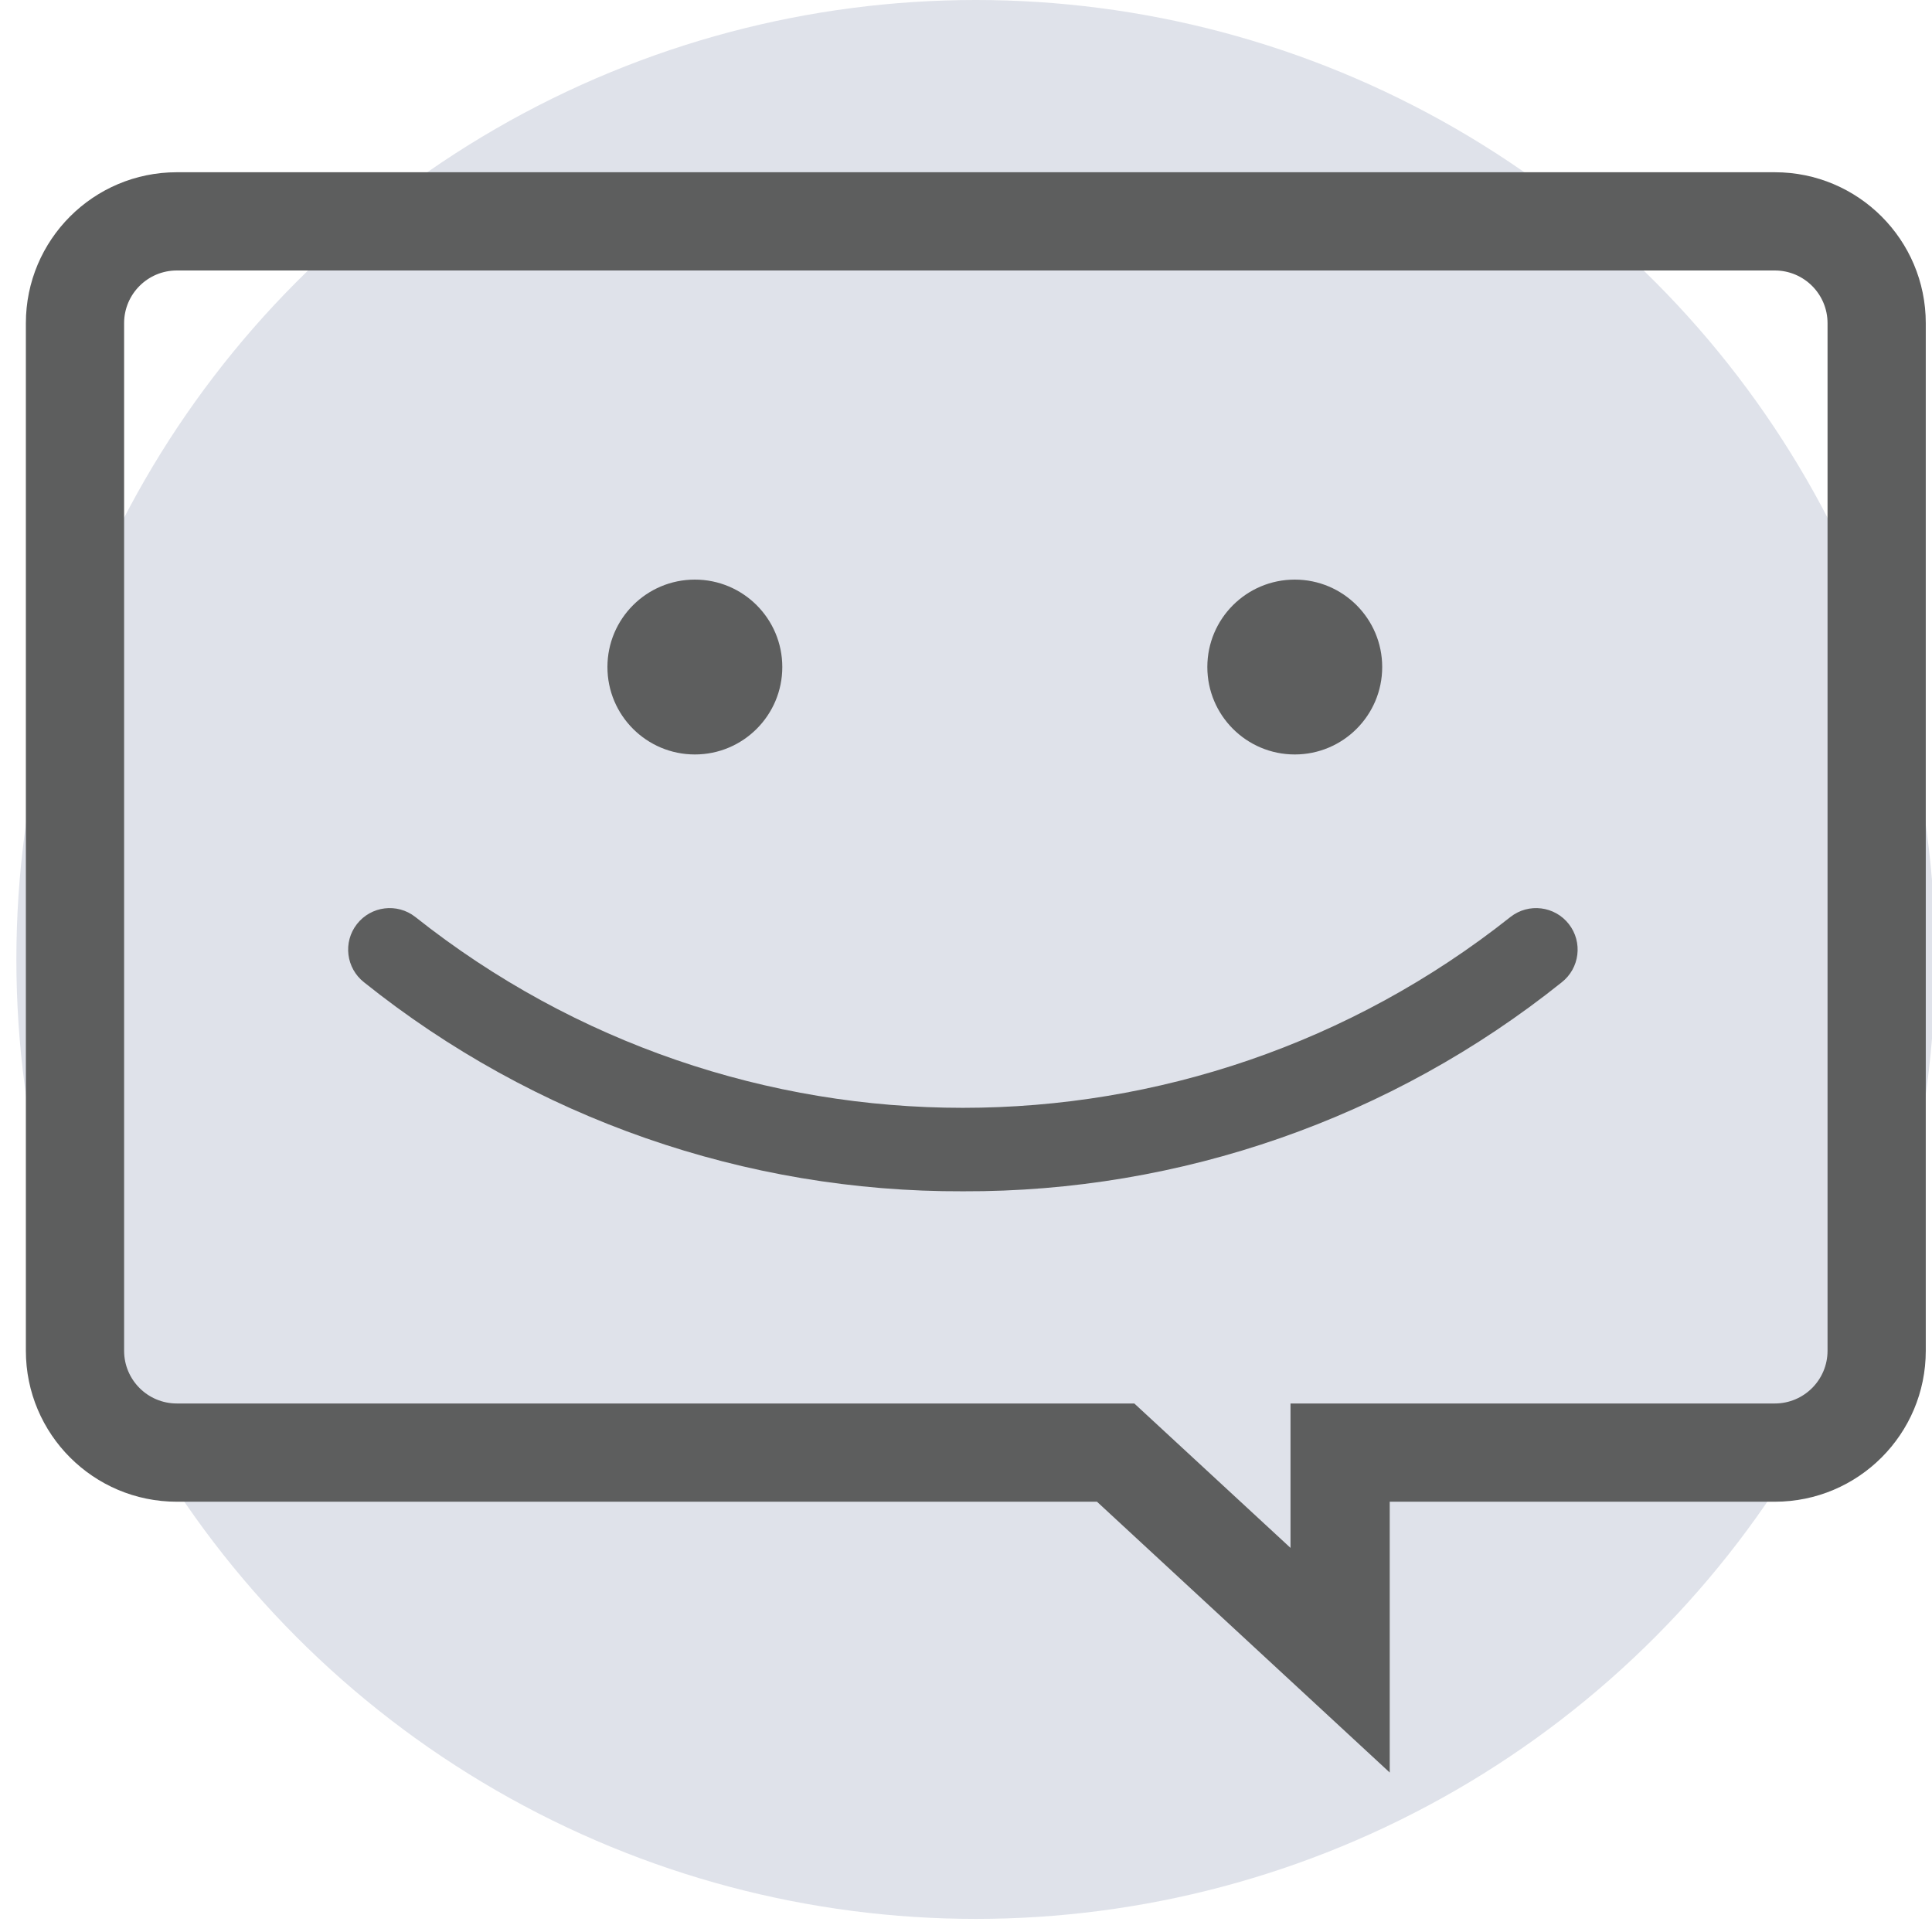 <?xml version="1.0" encoding="UTF-8"?>
<svg width="98px" height="98px" viewBox="20 20 58 59" version="1.1" xmlns="http://www.w3.org/2000/svg" xmlns:xlink="http://www.w3.org/1999/xlink">
    <!-- Generator: sketchtool 45.2 (43514) - http://www.bohemiancoding.com/sketch -->
    <title>17FF6513-4F39-4FC5-8D5A-A876ABD39E10</title>
    <desc>Created with sketchtool.</desc>
    <g id="Page-1" stroke="none" stroke-width="1" fill="none" fill-rule="evenodd">
        <g id="synergycp-home" transform="translate(-671, -1400)" fill-rule="nonzero">
            <g id="what" transform="translate(0, 750)">
                <g id="cards" transform="translate(150, 625)">
                    <g id="Group-4" transform="translate(380, 0)">
                        <g id="Artboard-30" transform="translate(161, 45)">
                            <circle id="Oval" fill="#DFE2EA" cx="29.3" cy="29.3" r="29.3"></circle>
                            <path d="M4.9,45.86 L33,45.86 L41.94,54.13 L41.94,45.86 L53.7,45.86 C56.246,45.86 58.31,43.796 58.31,41.25 L58.31,9.87 C58.31,7.324 56.246,5.26 53.7,5.26 L4.9,5.26 C2.354,5.26 0.29,7.324 0.29,9.87 L0.29,41.25 C0.29,43.796 2.354,45.86 4.9,45.86 Z M3.29,9.86 C3.295,8.975 4.015,8.26 4.9,8.26 L53.7,8.26 C54.589,8.26 55.31,8.981 55.31,9.87 L55.31,41.25 C55.31,42.139 54.589,42.86 53.7,42.86 L38.91,42.86 L38.91,47.27 L34.14,42.86 L4.9,42.86 C4.011,42.86 3.29,42.139 3.29,41.25 L3.29,9.86 Z" id="Shape" fill="#5D5E5E"></path>
                            <circle id="Oval" fill="#5D5E5E" cx="20.72" cy="20.37" r="2.67"></circle>
                            <circle id="Oval" fill="#5D5E5E" cx="39.04" cy="20.37" r="2.67"></circle>
                            <path d="M28.91,36.38 C35.553,36.404 42.004,34.152 47.19,30 C47.742,29.569 47.841,28.772 47.41,28.22 C46.979,27.668 46.182,27.569 45.63,28 C35.835,35.775 21.975,35.775 12.18,28 C11.628,27.569 10.831,27.668 10.4,28.22 C9.969,28.772 10.068,29.569 10.62,30 C15.809,34.154 22.264,36.405 28.91,36.38 Z" id="Shape" fill="#5D5E5E"></path>
                        </g>
                    </g>
                </g>
            </g>
        </g>
    </g>
</svg>